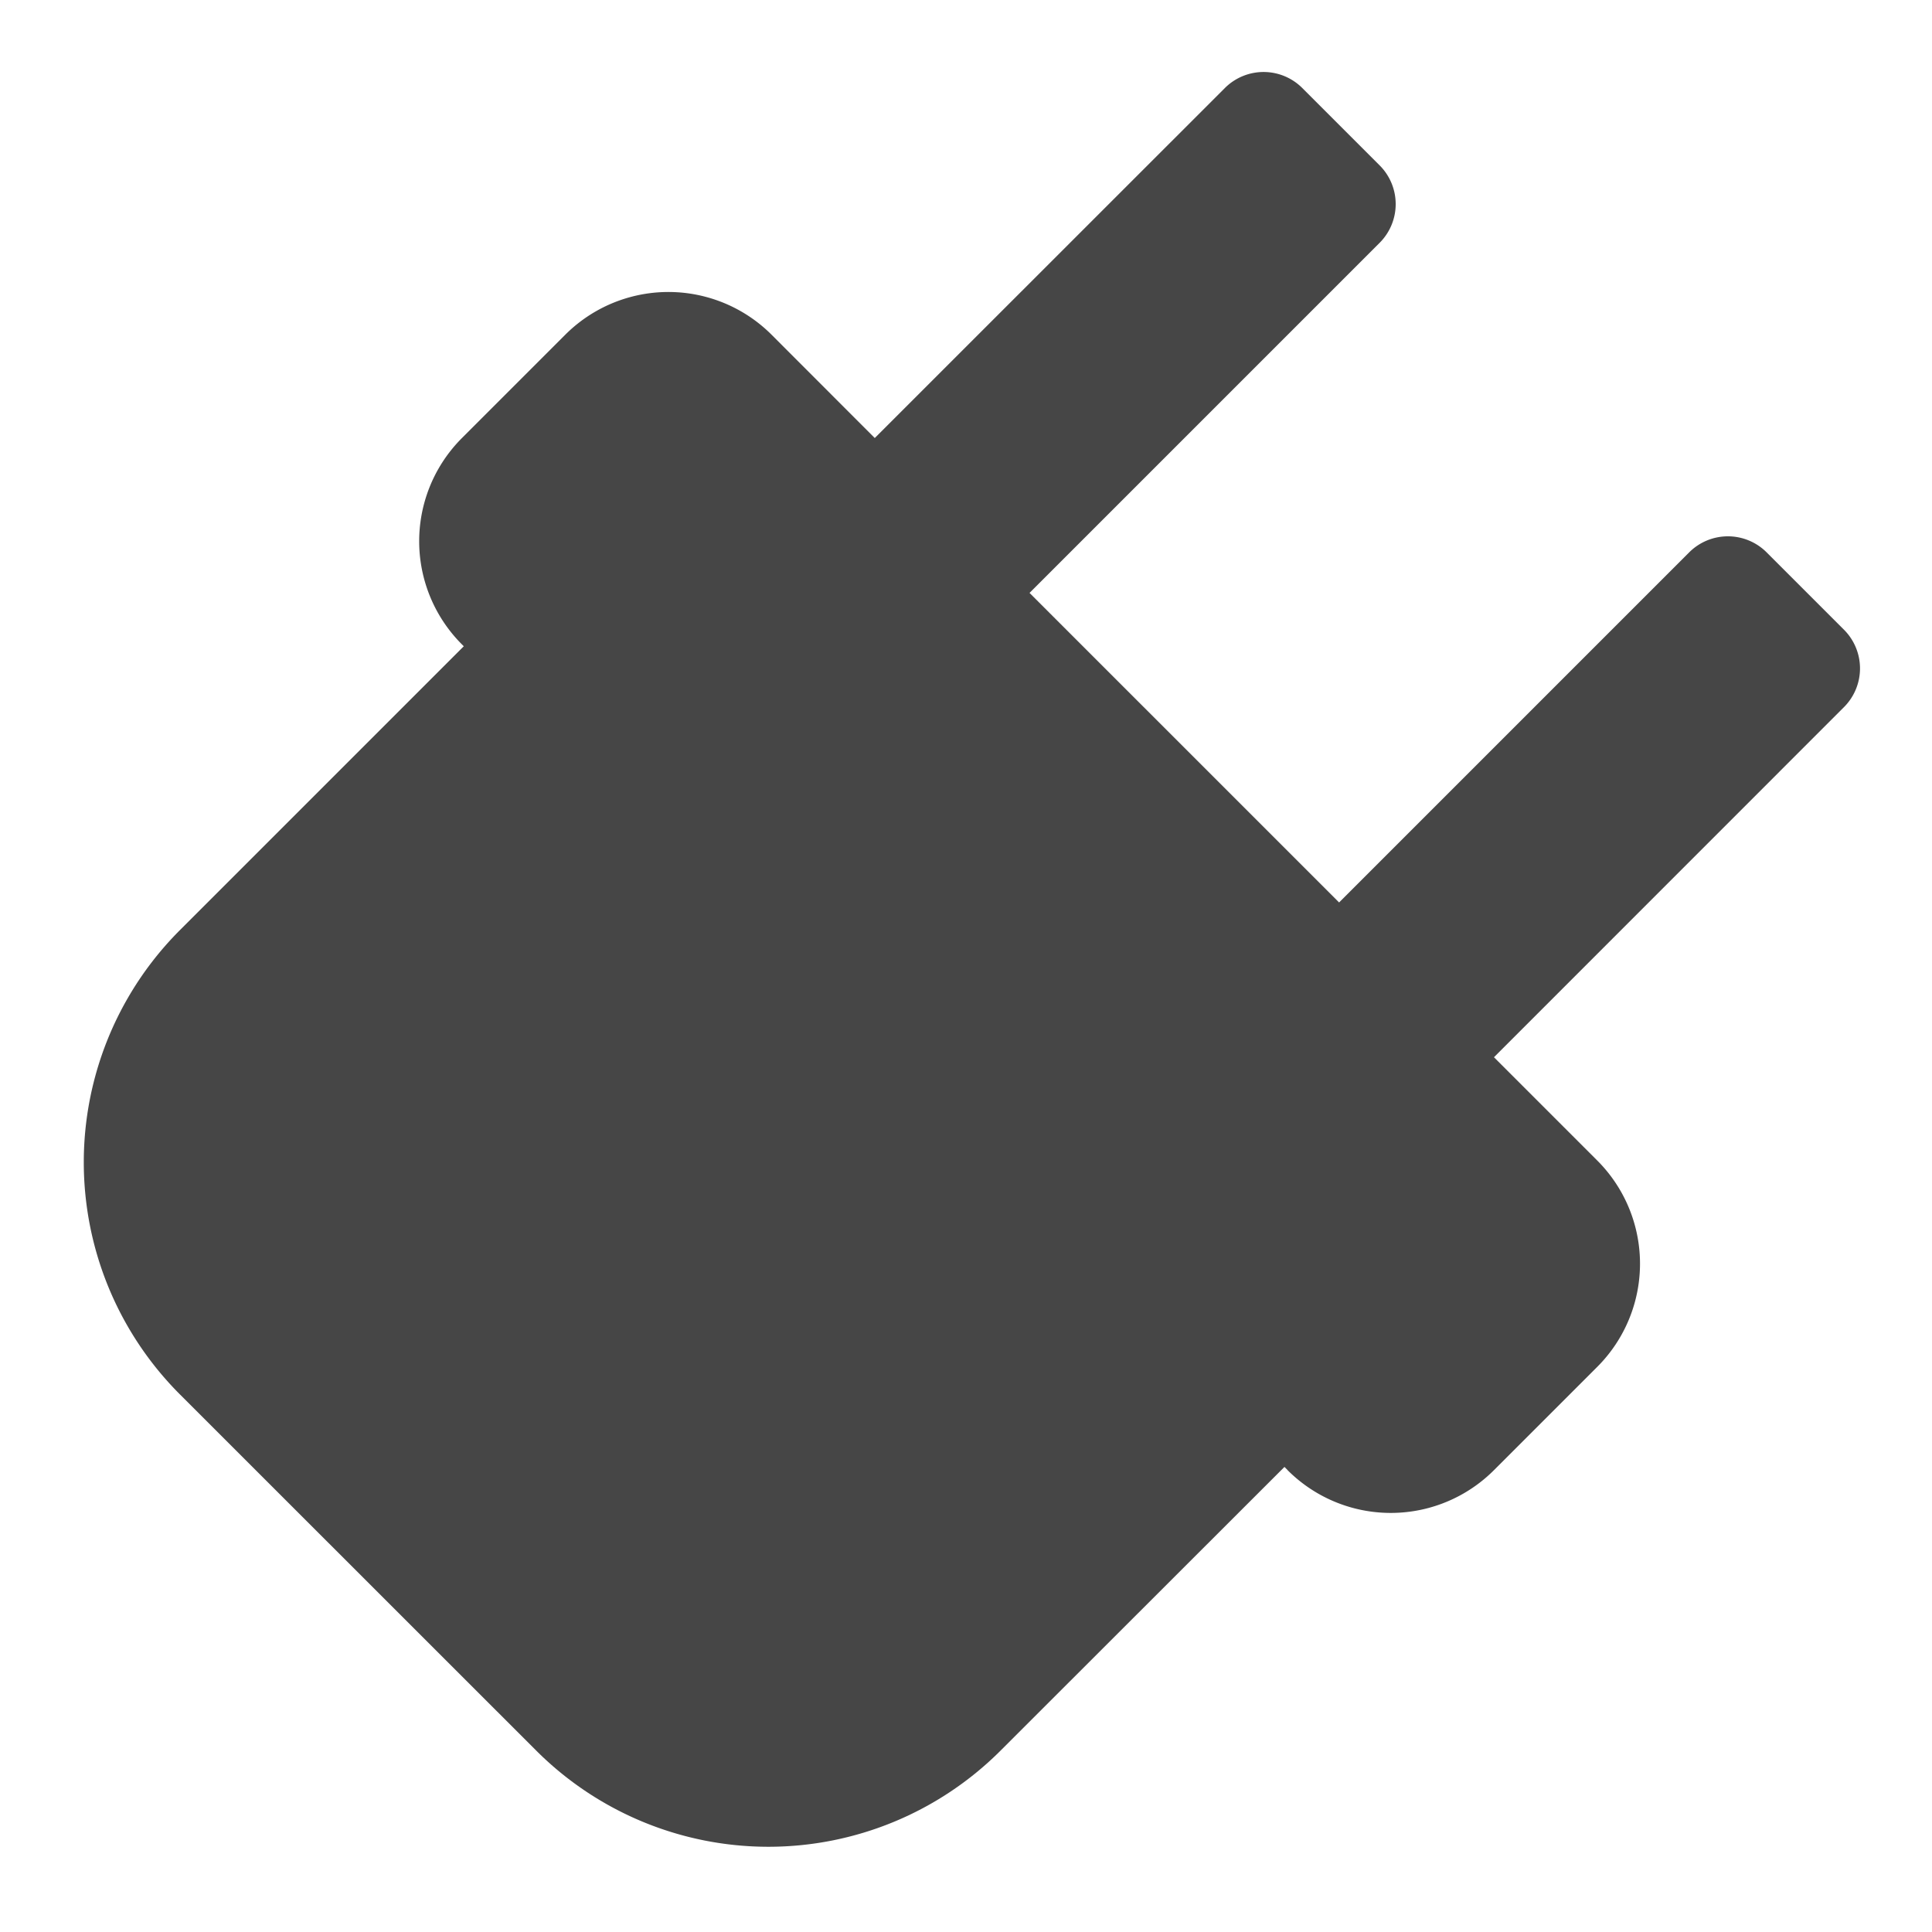 <svg xmlns="http://www.w3.org/2000/svg" height="18" viewBox="0 0 18 18" width="18">
  <defs>
    <style>
      .fill {
        fill: #464646;
      }
    </style>
  </defs>
  <title>S Plug 18 N</title>
  <rect id="Canvas" fill="#ff13dc" opacity="0" width="18" height="18" /><path class="fill" d="M1.677,12.992a3.059,3.059,0,0,1,0-4.327l2.644-2.644-.017-.017a1.359,1.359,0,0,1-0-1.923L4.304,4.081l.962-.962a1.359,1.359,0,0,1,1.923-0L7.189,3.119l.961.962L11.412.82a.51.51,0,0,1,.721,0l.721.721a.51.51,0,0,1,0,.721l-3.262,3.262L12.476,8.408l3.262-3.262a.51.51,0,0,1,.721,0l.721.721a.51.51,0,0,1,0,.721L13.919,9.85l.962.962a1.359,1.359,0,0,1,0,1.923l-0.0 0-.962.962a1.359,1.359,0,0,1-1.923 0L11.996,13.696l-.029-.029L9.322,16.31a3.059,3.059,0,0,1-4.326 0L4.996,16.31Z" />
</svg>